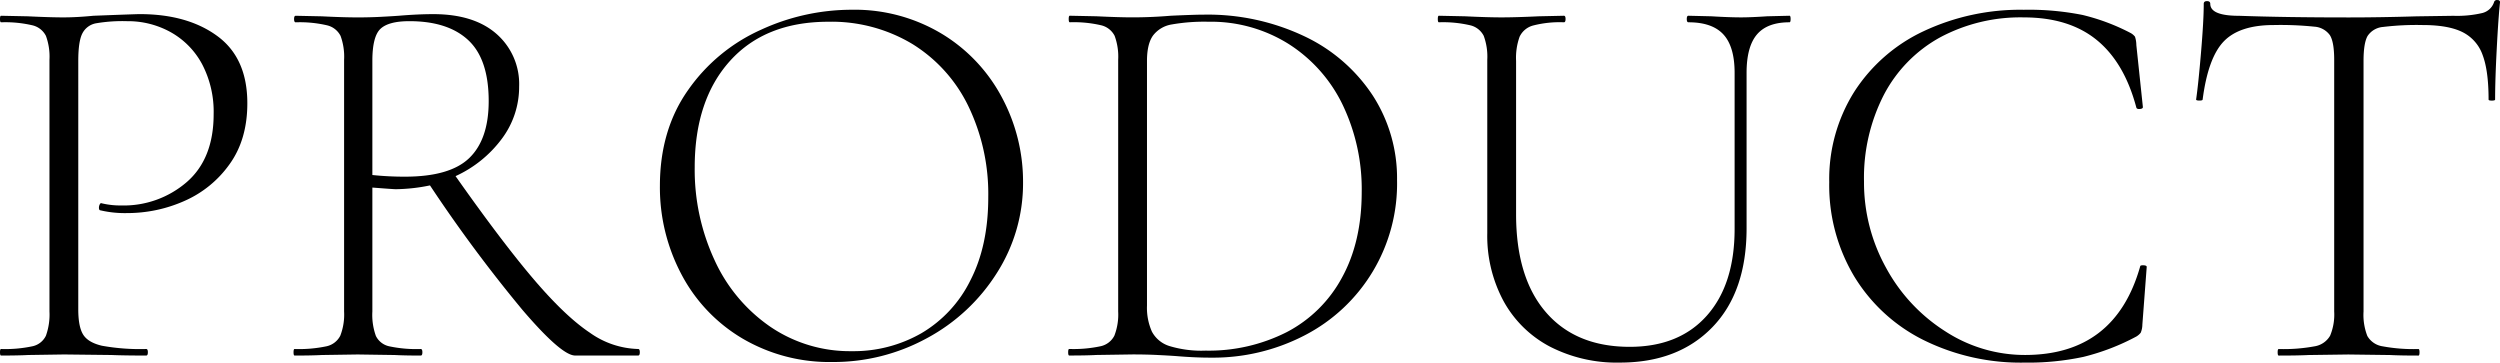 <svg xmlns="http://www.w3.org/2000/svg" width="611.66" height="88.711" viewBox="0 0 611.66 88.711"><g transform="translate(-463.253 -2529.525)"><path d="M483.6,2611.387q1.2,1.929,4.589,2.727a52.42,52.42,0,0,0,10.84.8q.4,0,.4.8c0,.533-.133.8-.4.8q-5.455,0-8.513-.133l-11.57-.132-8.778.132q-2.394.133-6.651.133c-.178,0-.265-.265-.265-.8s.087-.8.265-.8a31.859,31.859,0,0,0,7.648-.665,4.732,4.732,0,0,0,3.325-2.593,15.27,15.27,0,0,0,.865-5.919v-61.578a14.75,14.75,0,0,0-.865-5.853,4.975,4.975,0,0,0-3.325-2.594,29.207,29.207,0,0,0-7.648-.731c-.178,0-.265-.266-.265-.8s.087-.8.265-.8l6.518.133q5.584.269,8.778.267t7.314-.4q10.374-.4,11.305-.4,11.7,0,19.02,5.386t7.314,16.426q0,8.913-4.389,14.963a26.659,26.659,0,0,1-11.1,8.977,34.436,34.436,0,0,1-13.9,2.926,26.209,26.209,0,0,1-6.517-.665c-.267,0-.4-.22-.4-.665a1.77,1.77,0,0,1,.2-.8c.133-.266.287-.353.466-.266a19.743,19.743,0,0,0,4.788.532,23.584,23.584,0,0,0,16.026-5.719q6.584-5.717,6.584-16.625a25.059,25.059,0,0,0-2.794-12.17,19.471,19.471,0,0,0-7.647-7.846,21.5,21.5,0,0,0-10.706-2.727,38.421,38.421,0,0,0-7.714.532,4.682,4.682,0,0,0-3.259,2.46q-1,1.93-1,6.717V2605.2Q482.4,2609.461,483.6,2611.387Z"/><path d="M619.793,2615.709c0,.533-.133.8-.4.8H603.966q-3.325,0-12.835-11.1a352.694,352.694,0,0,1-22.676-30.524,43.145,43.145,0,0,1-8.379.931q-.534,0-5.719-.4v30.324a15.173,15.173,0,0,0,.864,5.985,4.732,4.732,0,0,0,3.259,2.527,31.723,31.723,0,0,0,7.714.665q.4,0,.4.8c0,.533-.133.8-.4.8q-3.99,0-6.384-.133l-9.044-.132-8.778.132q-2.394.133-6.651.133c-.178,0-.265-.265-.265-.8s.087-.8.265-.8a32.645,32.645,0,0,0,7.782-.665,4.949,4.949,0,0,0,3.391-2.593,14.3,14.3,0,0,0,.931-5.919v-61.578a14.773,14.773,0,0,0-.864-5.853,4.977,4.977,0,0,0-3.325-2.594,29.208,29.208,0,0,0-7.648-.731c-.267,0-.4-.266-.4-.8s.132-.8.4-.8l6.384.133q5.318.269,8.778.267,2.924,0,5.52-.134t4.455-.266q4.788-.4,8.512-.4,9.975,0,15.495,4.854a16.27,16.27,0,0,1,5.519,12.835,21.16,21.16,0,0,1-4.256,12.834,29.169,29.169,0,0,1-11.3,9.111q11.438,16.229,19.152,25.27t13.7,13.034a21.266,21.266,0,0,0,11.837,3.99Q619.793,2614.911,619.793,2615.709Zm-57.457-42.959q11.04,0,15.761-4.589t4.722-13.9q0-10.239-4.987-14.9t-14.431-4.655q-5.056,0-7.049,1.863t-1.995,7.846v27.93A75.068,75.068,0,0,0,562.336,2572.75Z"/><path d="M644.862,2612.318a39.616,39.616,0,0,1-14.9-15.7,45.391,45.391,0,0,1-5.254-21.612q0-13.7,6.916-23.475a43.341,43.341,0,0,1,17.756-14.7,53.087,53.087,0,0,1,22.145-4.921,41.394,41.394,0,0,1,22.211,5.918,40.128,40.128,0,0,1,14.7,15.628,43.59,43.59,0,0,1,5.121,20.615,40.757,40.757,0,0,1-6.385,22.211,45.853,45.853,0,0,1-17.089,15.96,47.605,47.605,0,0,1-23.209,5.852A41.946,41.946,0,0,1,644.862,2612.318Zm43.824-1.264a30.732,30.732,0,0,0,11.97-12.9q4.389-8.511,4.388-20.35a49.432,49.432,0,0,0-4.854-22.277,36.564,36.564,0,0,0-13.7-15.229,38.368,38.368,0,0,0-20.549-5.453q-15.43,0-24.073,9.576t-8.645,26.069a52.5,52.5,0,0,0,4.855,22.675,39.715,39.715,0,0,0,13.631,16.293,34.577,34.577,0,0,0,19.951,5.985A33.357,33.357,0,0,0,688.686,2611.054Z"/><path d="M750.929,2616.64q-1.865-.133-4.589-.266t-6.051-.132l-8.778.132q-2.394.133-6.65.133c-.179,0-.266-.265-.266-.8s.087-.8.266-.8a31.844,31.844,0,0,0,7.647-.665,4.946,4.946,0,0,0,3.392-2.593,14.306,14.306,0,0,0,.931-5.919v-61.578a14.75,14.75,0,0,0-.865-5.853,4.975,4.975,0,0,0-3.325-2.594,29.193,29.193,0,0,0-7.647-.731c-.179,0-.266-.266-.266-.8s.087-.8.266-.8l6.517.133q5.586.269,8.778.267,4.653,0,9.443-.4,5.85-.266,7.979-.265a55.193,55.193,0,0,1,24.739,5.319,40.845,40.845,0,0,1,16.691,14.5,37.225,37.225,0,0,1,5.919,20.615,41.75,41.75,0,0,1-22.743,38.1,48.623,48.623,0,0,1-22.743,5.386Q755.716,2617.039,750.929,2616.64Zm27.132-5.852a32.255,32.255,0,0,0,13.5-13.3q4.852-8.78,4.855-21.015a47.777,47.777,0,0,0-4.588-21.147,36.268,36.268,0,0,0-13.167-14.962,35.714,35.714,0,0,0-19.751-5.52,46.042,46.042,0,0,0-8.978.665,7.183,7.183,0,0,0-4.589,2.727q-1.464,2.064-1.463,6.184v59.85a14.383,14.383,0,0,0,1.2,6.385,7.313,7.313,0,0,0,4.256,3.524,26.974,26.974,0,0,0,8.911,1.13A42.13,42.13,0,0,0,778.061,2610.788Z"/><path d="M884.924,2537.971q-2.727-2.992-8.578-2.993-.4,0-.4-.8t.4-.8l5.586.133q4.52.269,7.315.267,2.392,0,6.383-.267l5.454-.133c.176,0,.266.266.266.8s-.09.8-.266.8q-5.455,0-7.98,2.993t-2.527,9.376v38.038q0,15.561-8.379,24.206t-22.611,8.645a35.782,35.782,0,0,1-17.156-3.923,27.541,27.541,0,0,1-11.305-11.106,33.654,33.654,0,0,1-3.991-16.625v-42.426a14.753,14.753,0,0,0-.864-5.853,4.972,4.972,0,0,0-3.325-2.594,29.208,29.208,0,0,0-7.648-.731c-.178,0-.265-.266-.265-.8s.087-.8.265-.8l6.385.133q5.586.269,8.91.267,3.592,0,9.178-.267l6.118-.133q.4,0,.4.8t-.4.8a26.064,26.064,0,0,0-7.581.8,5.1,5.1,0,0,0-3.259,2.726,15.241,15.241,0,0,0-.864,5.919v37.506q0,15.561,7.315,24.007t20.482,8.445q12.1,0,18.886-7.647t6.783-21.214v-38.171Q887.651,2540.963,884.924,2537.971Z"/><path d="M972.77,2533.183a51.09,51.09,0,0,1,11.837,4.455,3.512,3.512,0,0,1,1,.864,6.83,6.83,0,0,1,.333,2.062l1.6,15.162c0,.266-.245.422-.732.466s-.777-.067-.864-.333q-2.926-11.038-9.709-16.558t-17.822-5.519a41.589,41.589,0,0,0-20.549,4.92,33.976,33.976,0,0,0-13.7,14.032,44.426,44.426,0,0,0-4.855,21.214,42.983,42.983,0,0,0,5.386,21.08,42.217,42.217,0,0,0,14.5,15.56,35.7,35.7,0,0,0,19.485,5.786q22.075,0,28.2-21.678c0-.177.22-.267.665-.267.619,0,.931.133.931.4l-1.064,14.1a5.313,5.313,0,0,1-.4,1.995,3.9,3.9,0,0,1-1.064.931,55.589,55.589,0,0,1-12.968,4.987,64.886,64.886,0,0,1-14.43,1.4,53.594,53.594,0,0,1-24.671-5.519,41.38,41.38,0,0,1-16.958-15.561,43.452,43.452,0,0,1-6.118-23.076A40.112,40.112,0,0,1,916.91,2552a40.662,40.662,0,0,1,16.958-14.83,55.56,55.56,0,0,1,24.538-5.253A67.025,67.025,0,0,1,972.77,2533.183Z"/><path d="M1007.349,2539.633q-3.859,3.99-5.187,14.232c0,.178-.266.265-.8.265s-.8-.087-.8-.265q.53-3.593,1.2-11.5t.665-11.9c0-.442.266-.665.8-.665s.8.223.8.665q0,2.928,7.049,2.926,11.438.4,26.733.4,7.846,0,16.625-.267l9.044-.133a27.133,27.133,0,0,0,7.049-.665,4.054,4.054,0,0,0,2.926-2.66.712.712,0,0,1,.8-.532q.664,0,.665.532-.4,3.725-.8,11.372t-.4,12.436c0,.178-.266.265-.8.265s-.8-.087-.8-.265q0-7.05-1.463-10.907a9.914,9.914,0,0,0-4.921-5.586q-3.461-1.727-9.709-1.729a68.3,68.3,0,0,0-9.709.466,5.02,5.02,0,0,0-3.79,2.194q-1,1.73-1,6.118v61.313a14.179,14.179,0,0,0,.931,5.985,5.18,5.18,0,0,0,3.724,2.527,41.516,41.516,0,0,0,8.778.665q.266,0,.266.8c0,.533-.089.8-.266.8q-4.389,0-6.916-.133l-10.241-.132-9.709.132q-2.661.133-7.315.133c-.179,0-.266-.265-.266-.8s.087-.8.266-.8a41.518,41.518,0,0,0,8.778-.665,5.35,5.35,0,0,0,3.79-2.593,13.426,13.426,0,0,0,1-5.919v-61.578q0-4.391-1.064-6.052a5.088,5.088,0,0,0-3.79-2.062,80.9,80.9,0,0,0-9.908-.4Q1011.206,2535.643,1007.349,2539.633Z"/></g></svg>